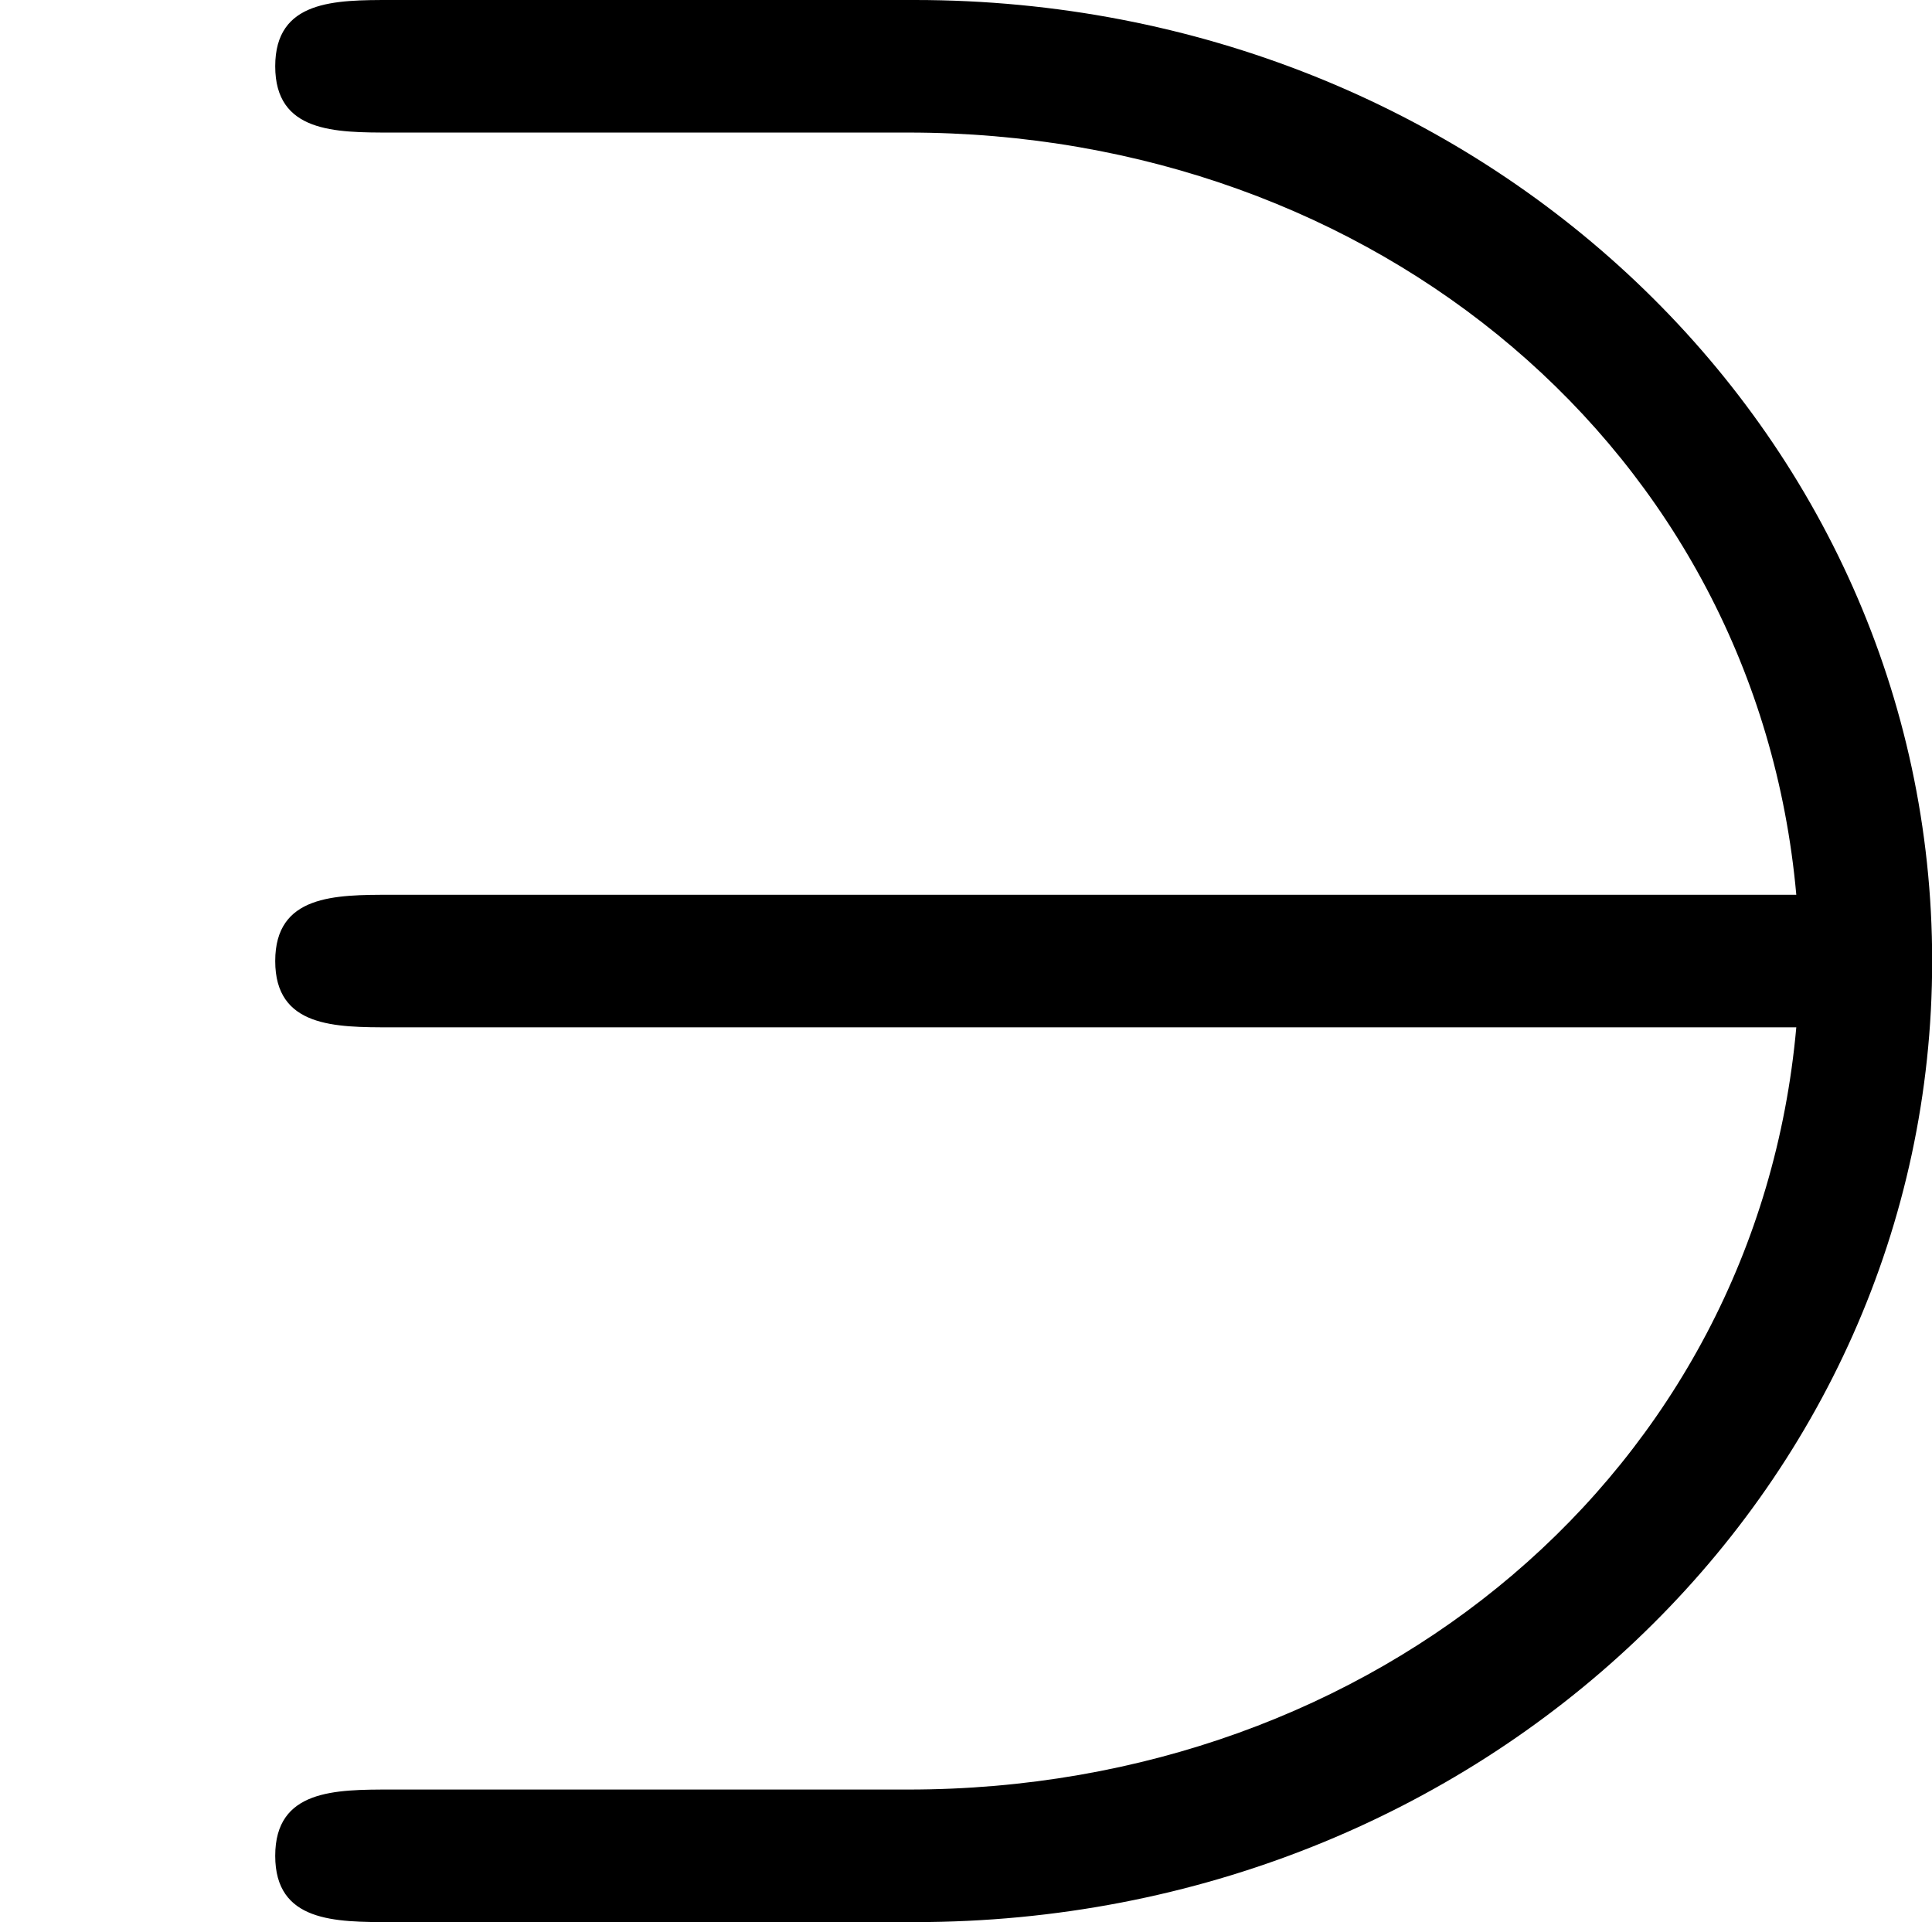 <?xml version='1.0' encoding='ISO-8859-1'?>
<!DOCTYPE svg PUBLIC "-//W3C//DTD SVG 1.1//EN" "http://www.w3.org/Graphics/SVG/1.1/DTD/svg11.dtd">
<!-- This file was generated by dvisvgm 1.0.11 (i686-pc-linux-gnu) -->
<!-- Thu Jan 29 20:18:17 2015 -->
<svg height='116pt' version='1.1' viewBox='4443.33 1687.52 116.6 116' width='116.6pt' xmlns='http://www.w3.org/2000/svg' xmlns:xlink='http://www.w3.org/1999/xlink'>
<defs>
<path d='M2.74 -5C4.15 -5 5.3 -4.04 5.42 -2.7H1.18C1.01 -2.7 0.83 -2.7 0.83 -2.5S1.01 -2.3 1.18 -2.3H5.42C5.3 -0.96 4.15 0 2.74 0H1.18C1.01 0 0.83 0 0.83 0.2S1.01 0.4 1.18 0.4H2.76C4.47 0.4 5.83 -0.9 5.83 -2.5S4.47 -5.4 2.76 -5.4H1.18C1.01 -5.4 0.83 -5.4 0.83 -5.2S1.01 -5 1.18 -5H2.74Z' id='g0-51'/>
</defs>
<g id='page1' transform='matrix(20 0 0 20 0 0)'>
<use x='222.167' xlink:href='#g0-51' y='89.776'/>
</g>
</svg>
